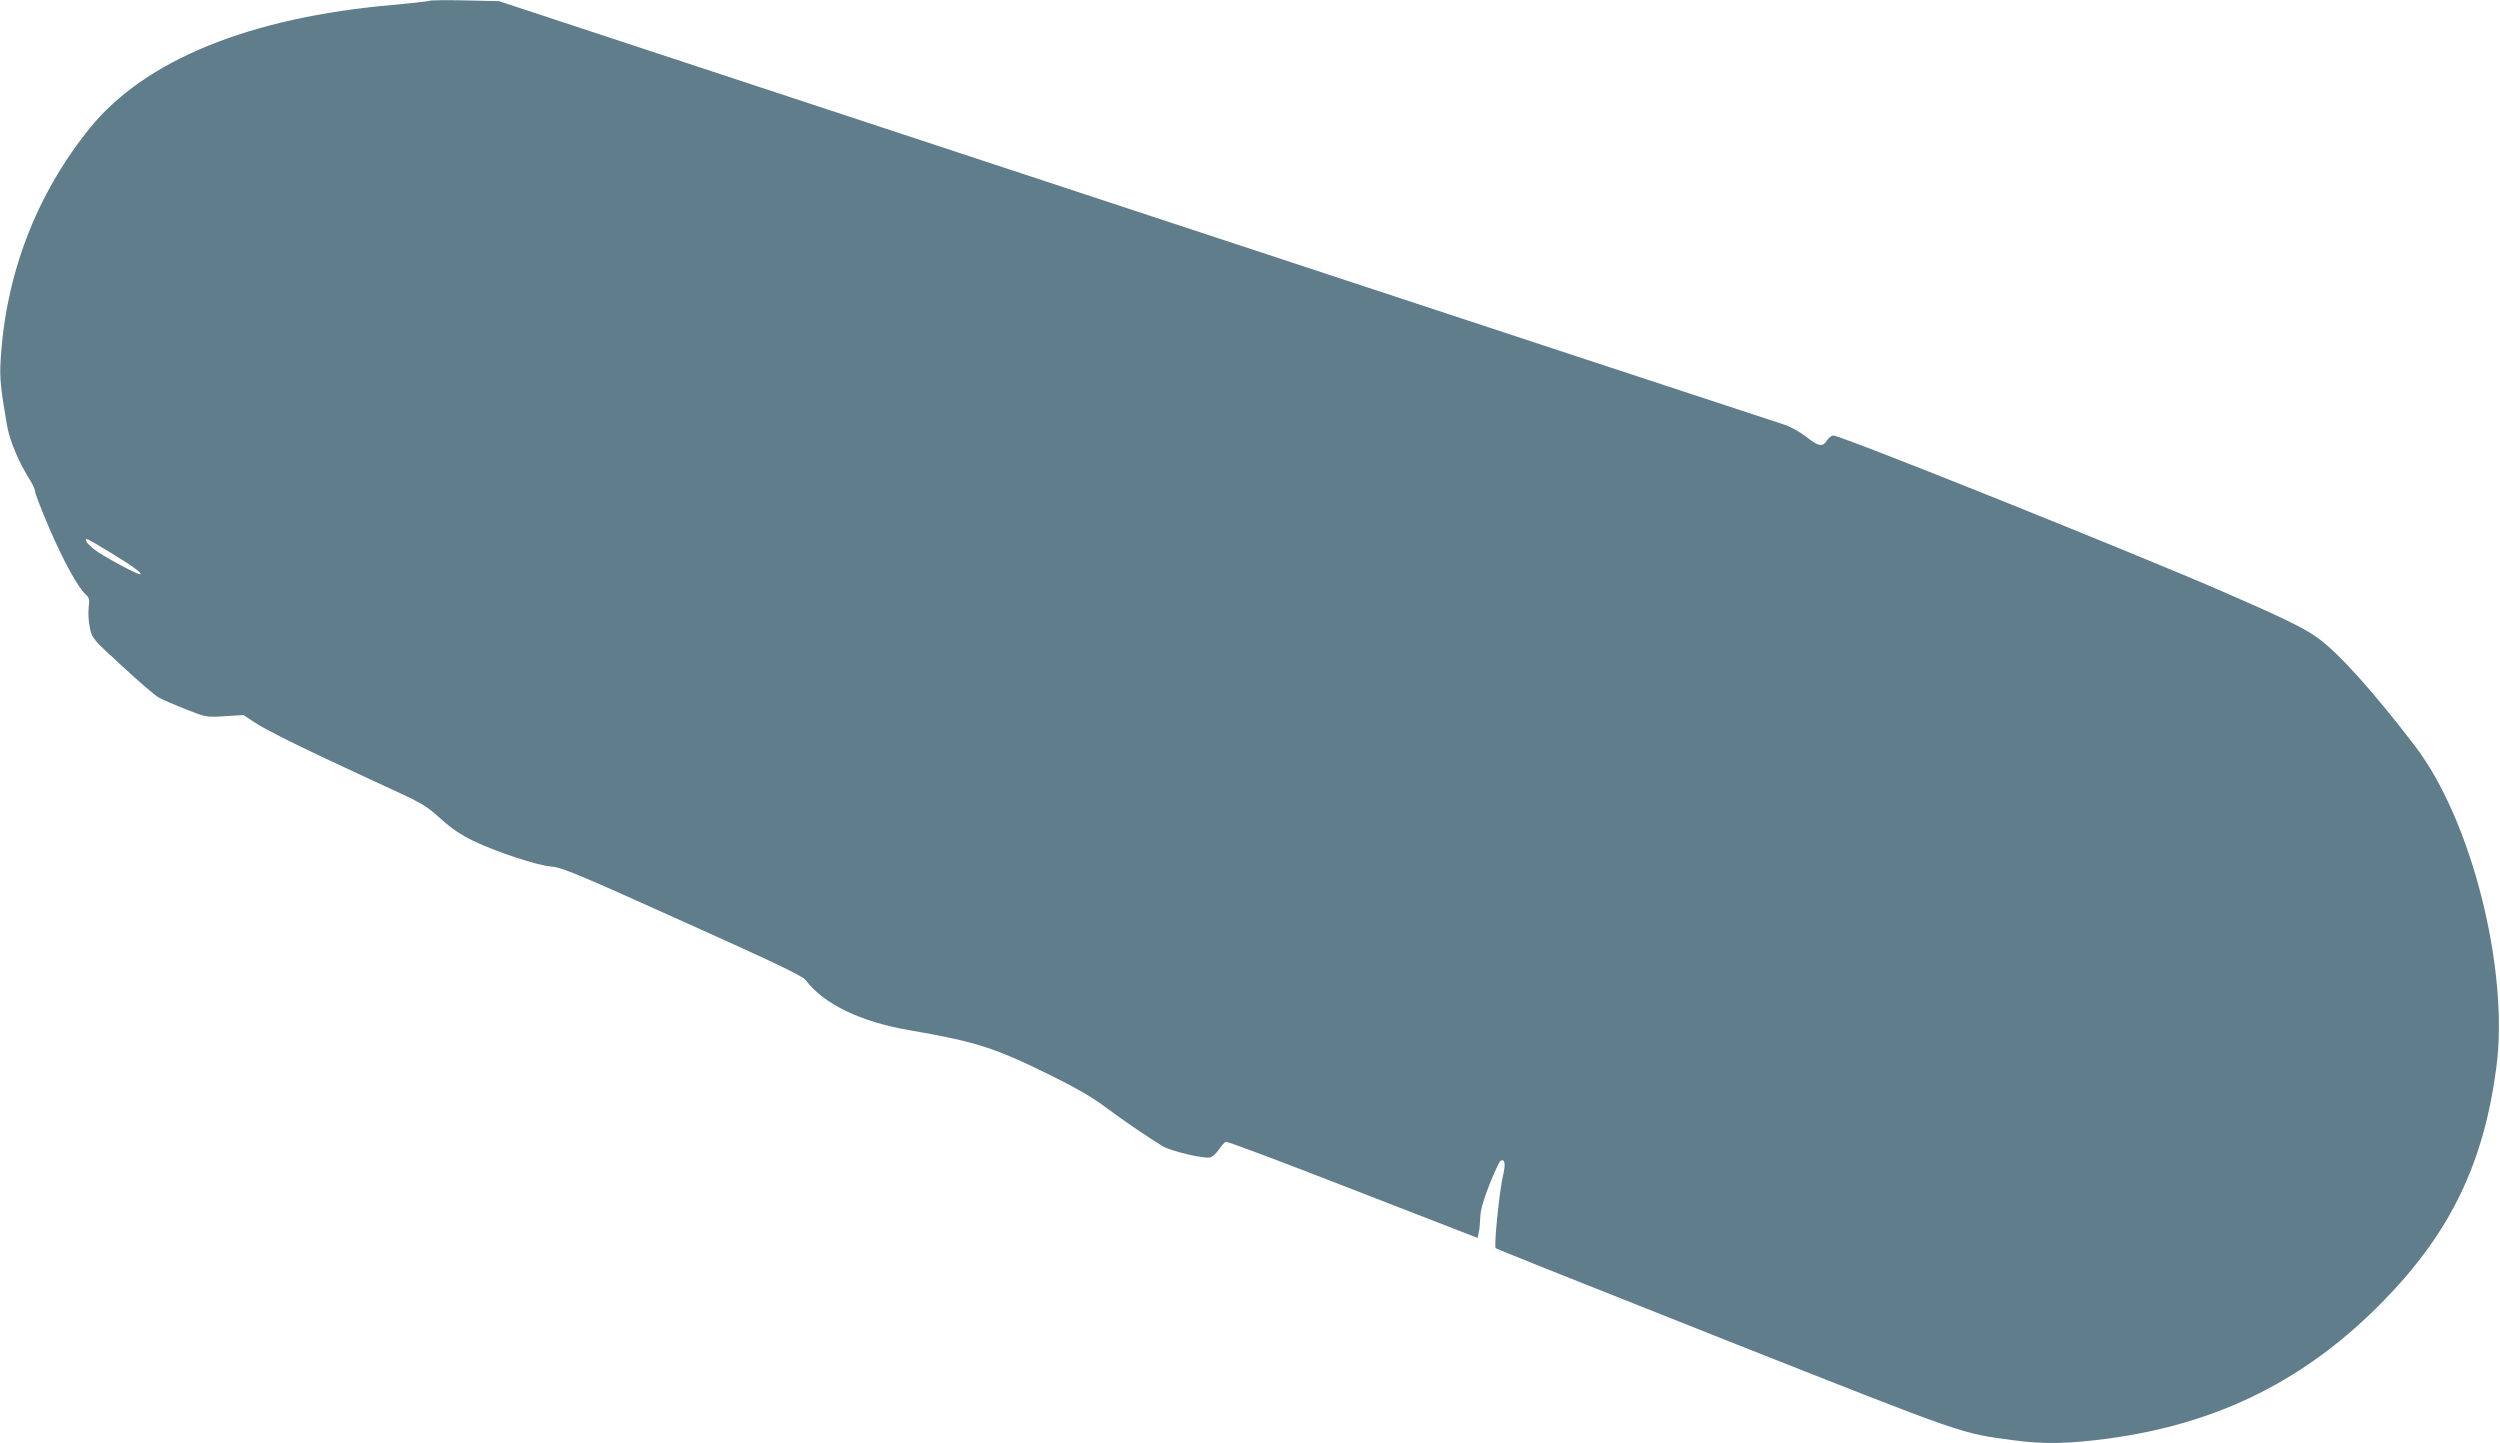 <?xml version="1.0" standalone="no"?>
<!DOCTYPE svg PUBLIC "-//W3C//DTD SVG 20010904//EN"
 "http://www.w3.org/TR/2001/REC-SVG-20010904/DTD/svg10.dtd">
<svg version="1.0" xmlns="http://www.w3.org/2000/svg"
 width="1280pt" height="739pt" viewBox="0 0 1280 739"
 preserveAspectRatio="xMidYMid meet">
<g transform="translate(0,739) scale(0.1,-0.1)"
fill="#607d8b" stroke="none">
<path d="M2200 7386 c-3 -2 -87 -12 -187 -21 -734 -64 -1271 -282 -1554 -632
-274 -340 -431 -749 -456 -1192 -5 -89 0 -137 33 -330 15 -81 59 -186 120
-283 13 -21 24 -46 24 -56 0 -10 33 -95 74 -190 72 -167 146 -301 186 -337 17
-15 19 -26 14 -65 -3 -26 -1 -72 6 -103 11 -55 13 -58 167 -199 85 -79 169
-151 187 -160 17 -10 78 -36 136 -59 104 -41 106 -42 201 -36 l96 6 54 -36
c61 -42 270 -144 628 -309 233 -106 250 -116 326 -185 58 -52 105 -84 170
-115 124 -59 326 -125 399 -131 53 -4 141 -41 671 -280 468 -210 615 -280 630
-301 91 -122 281 -214 533 -257 341 -59 435 -89 728 -234 116 -57 211 -112
269 -156 88 -66 224 -159 297 -203 42 -26 212 -66 244 -58 12 3 32 21 45 41
13 19 29 37 35 39 7 3 299 -107 650 -244 l639 -248 6 27 c4 14 7 50 8 78 1 37
15 87 47 168 25 63 51 118 56 121 23 14 28 -15 13 -77 -18 -76 -47 -361 -37
-370 4 -4 534 -215 1177 -470 1255 -496 1197 -476 1482 -514 149 -20 275 -17
473 9 568 76 1019 301 1415 707 343 352 513 706 577 1199 64 502 -129 1264
-417 1640 -212 278 -394 480 -501 556 -68 49 -180 103 -474 231 -469 204
-1963 803 -2003 803 -9 0 -24 -11 -33 -25 -23 -35 -42 -32 -108 20 -35 27 -83
53 -120 64 -33 10 -1526 502 -3316 1092 l-3255 1073 -175 4 c-96 2 -177 1
-180 -2z m-1625 -2831 c110 -67 160 -105 141 -105 -18 0 -197 97 -233 127 -39
31 -54 53 -37 53 4 0 62 -34 129 -75z"/>
</g>
</svg>
